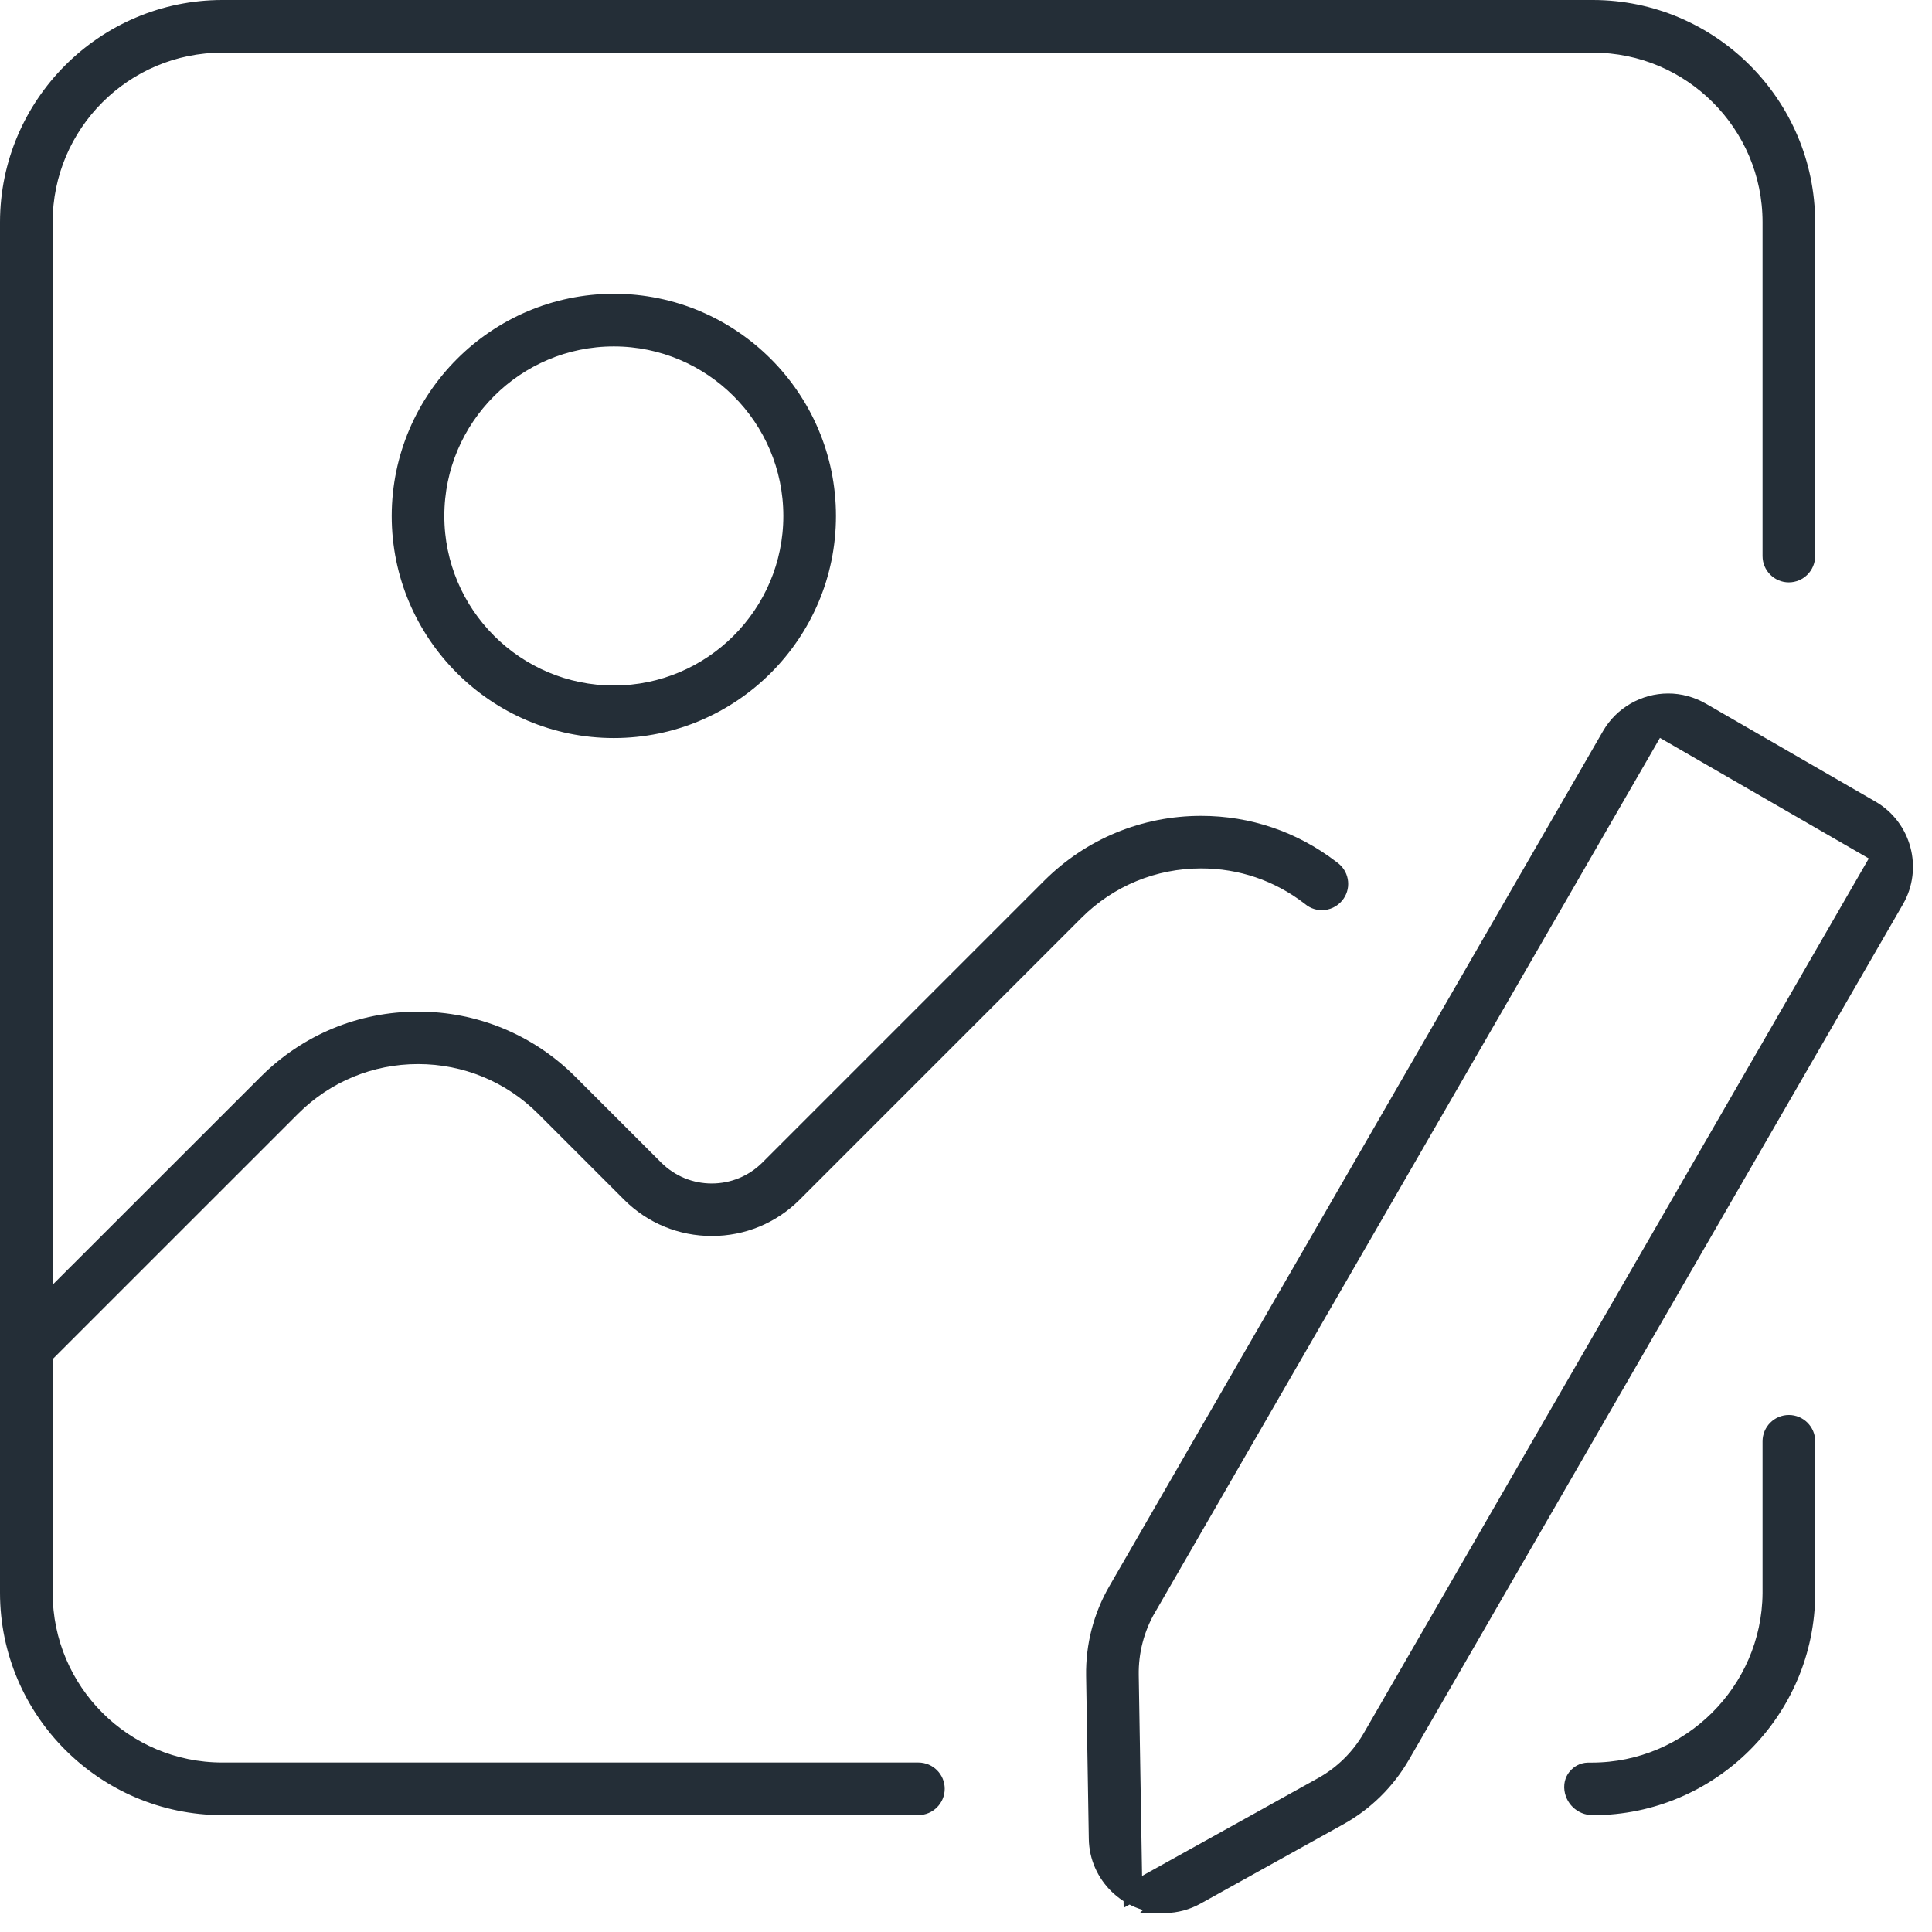<svg width="51" height="51" viewBox="0 0 51 51" fill="none" xmlns="http://www.w3.org/2000/svg">
<path d="M30.727 50.249C29.785 50.249 29.007 49.483 28.992 48.541L28.921 44.233C28.908 43.45 29.107 42.679 29.498 42.001L42.532 19.424C42.84 18.89 43.418 18.556 44.038 18.556C44.34 18.556 44.64 18.638 44.904 18.79L49.38 21.375C50.209 21.854 50.494 22.918 50.016 23.747L36.982 46.318C36.591 46.999 36.023 47.559 35.338 47.939L31.57 50.032C31.321 50.171 31.04 50.246 30.755 50.25H30.726L30.727 50.249ZM30.268 42.445C29.958 42.985 29.8 43.599 29.81 44.219L29.905 49.941L34.909 47.16C35.452 46.86 35.904 46.416 36.215 45.878L49.673 22.57L43.727 19.137L30.269 42.446L30.268 42.445Z" fill="#242E37" stroke="#242E37" stroke-width="0.5"/>
<path d="M42.042 47.666C41.772 47.666 41.552 47.454 41.541 47.185V47.172C41.539 47.031 41.611 46.937 41.654 46.894C41.696 46.852 41.785 46.781 41.922 46.778H42.018C44.62 46.778 46.755 44.662 46.777 42.06V38.047C46.777 37.802 46.976 37.602 47.222 37.602C47.467 37.602 47.667 37.802 47.667 38.047V42.053C47.663 45.145 45.144 47.664 42.052 47.667H42.044L42.042 47.666Z" fill="#242E37" stroke="#242E37" stroke-width="0.5"/>
<path d="M5.864 47.665C2.772 47.661 0.254 45.142 0.25 42.05V5.864C0.254 2.773 2.772 0.254 5.865 0.25H42.05C45.142 0.254 47.661 2.773 47.665 5.865V14.679C47.665 14.924 47.465 15.123 47.22 15.123C46.975 15.123 46.777 14.923 46.777 14.679V5.864C46.777 3.259 44.657 1.14 42.052 1.14H5.865C3.259 1.14 1.14 3.26 1.14 5.864V34.516L7.063 28.596C8.125 27.537 9.535 26.954 11.034 26.954C12.534 26.954 13.945 27.537 15.007 28.596L17.28 30.869C17.687 31.271 18.221 31.491 18.788 31.491C19.355 31.491 19.89 31.271 20.294 30.873L27.741 23.426C28.801 22.369 30.209 21.787 31.706 21.787C32.953 21.787 34.135 22.189 35.124 22.949L35.151 22.969C35.161 22.976 35.17 22.983 35.179 22.991C35.27 23.067 35.326 23.173 35.337 23.292C35.348 23.41 35.312 23.525 35.235 23.616C35.15 23.717 35.026 23.776 34.894 23.776C34.821 23.776 34.711 23.758 34.61 23.672L34.596 23.66L34.581 23.649C33.75 23.011 32.756 22.674 31.708 22.674C30.449 22.674 29.264 23.162 28.373 24.051L20.928 31.496C20.357 32.064 19.599 32.377 18.791 32.377C17.984 32.377 17.225 32.064 16.654 31.495L14.38 29.221C13.486 28.33 12.298 27.839 11.036 27.839C9.774 27.839 8.588 28.33 7.694 29.221L1.141 35.773V42.051C1.141 44.657 3.261 46.776 5.866 46.776H24.243C24.489 46.776 24.688 46.975 24.688 47.219C24.688 47.464 24.489 47.664 24.243 47.664H5.866L5.864 47.665Z" fill="#242E37" stroke="#242E37" stroke-width="0.5"/>
<path d="M16.203 19.233C13.108 19.233 10.59 16.715 10.59 13.62C10.594 10.528 13.113 8.009 16.204 8.005C19.299 8.005 21.817 10.524 21.817 13.62C21.817 16.715 19.299 19.233 16.203 19.233ZM16.203 8.895C13.598 8.895 11.479 11.015 11.479 13.62C11.479 16.224 13.598 18.345 16.203 18.345C18.808 18.345 20.928 16.224 20.928 13.62C20.928 11.015 18.808 8.895 16.203 8.895Z" fill="#242E37" stroke="#242E37" stroke-width="0.5"/>
</svg>
